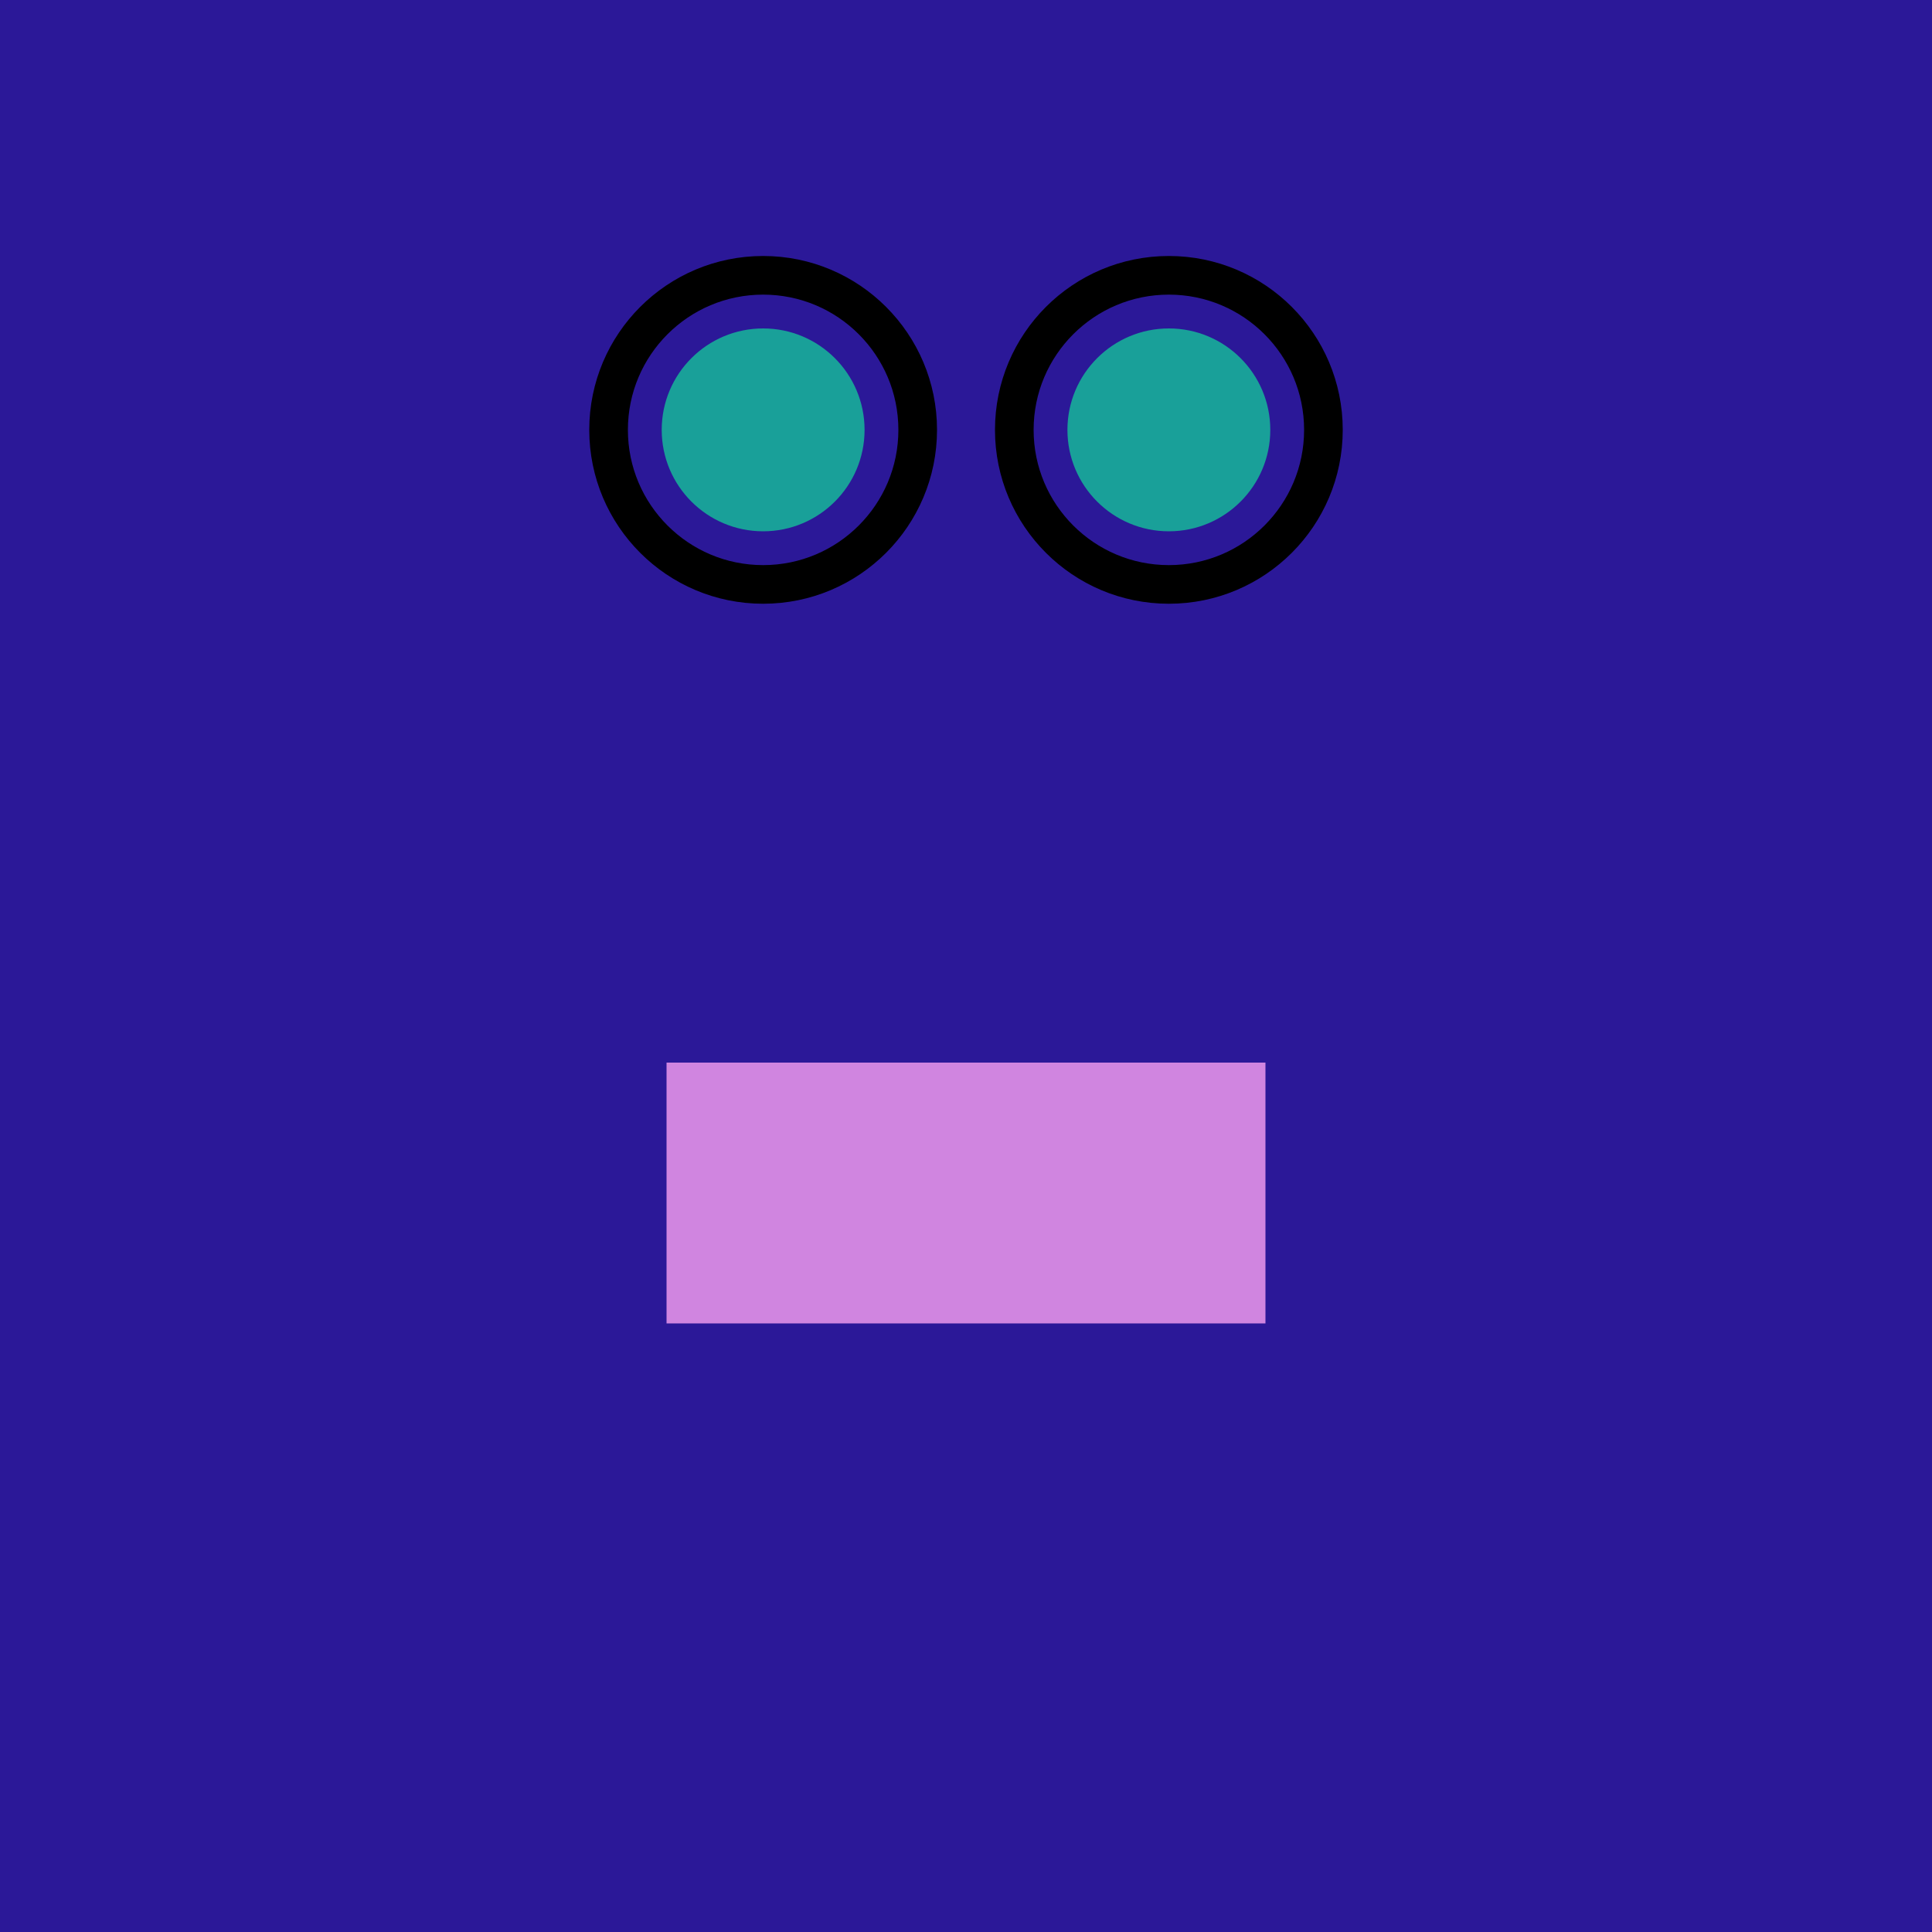 <?xml version="1.0" encoding="UTF-8"?>
<svg xmlns="http://www.w3.org/2000/svg" xmlns:xlink="http://www.w3.org/1999/xlink"
     viewBox="-200.0 -200.0 400 400">
<defs>
</defs>
<rect x="-200.0" y="-200.0" width="400" height="400" fill="#2b1898" />
<circle cx="-42" cy="-111" r="32" fill="none" stroke-width="8" stroke="black" />
<circle cx="42" cy="-111" r="32" fill="none" stroke-width="8" stroke="black" />
<circle cx="-42" cy="-111" r="21" fill="#19a099" />
<circle cx="42" cy="-111" r="21" fill="#19a099" />
<rect x="-62.0" y="20" width="124" height="54" fill="#d085e0" />
</svg>